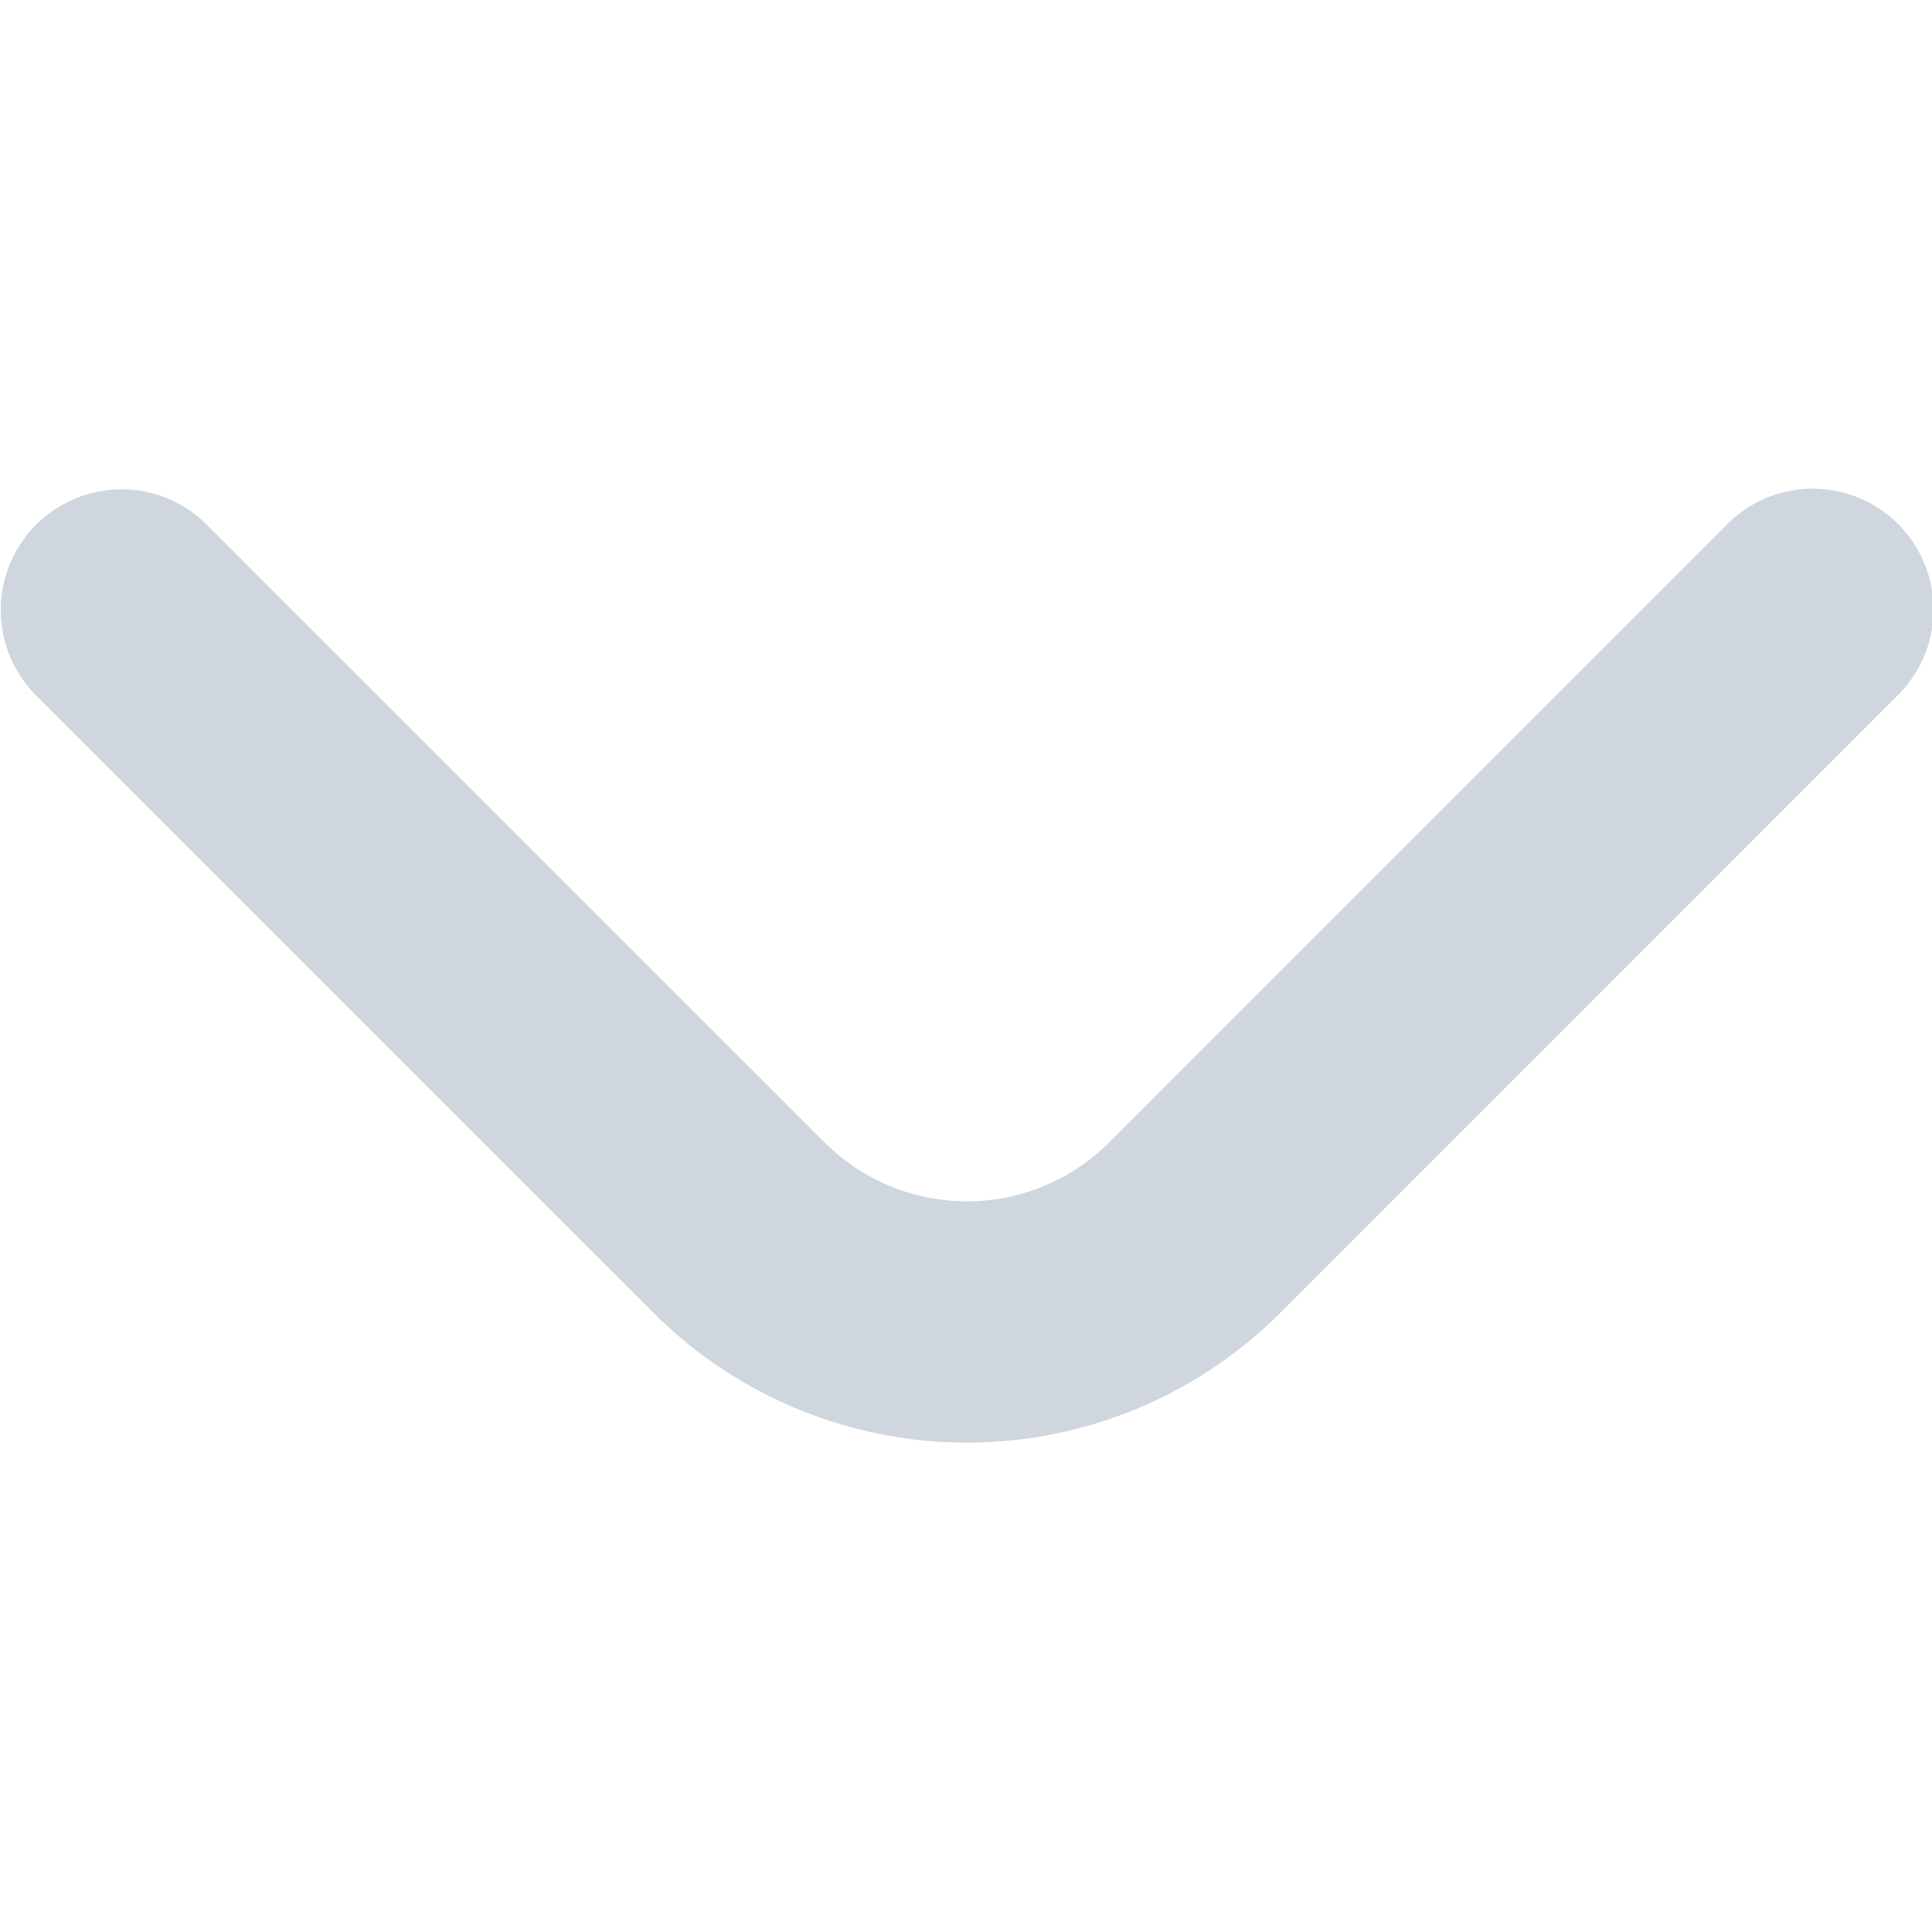 <?xml version="1.0" encoding="UTF-8"?>
<svg xmlns="http://www.w3.org/2000/svg" id="Bold" viewBox="0 0 24 24" width="512" height="512" fill="#cfd6de"><path d="M1.51,6.079a1.492,1.492,0,0,1,1.06.44l7.673,7.672a2.5,2.5,0,0,0,3.536,0L21.44,6.529A1.5,1.5,0,1,1,23.561,8.65L15.9,16.312a5.505,5.505,0,0,1-7.778,0L.449,8.64A1.5,1.5,0,0,1,1.51,6.079Z"/></svg>
